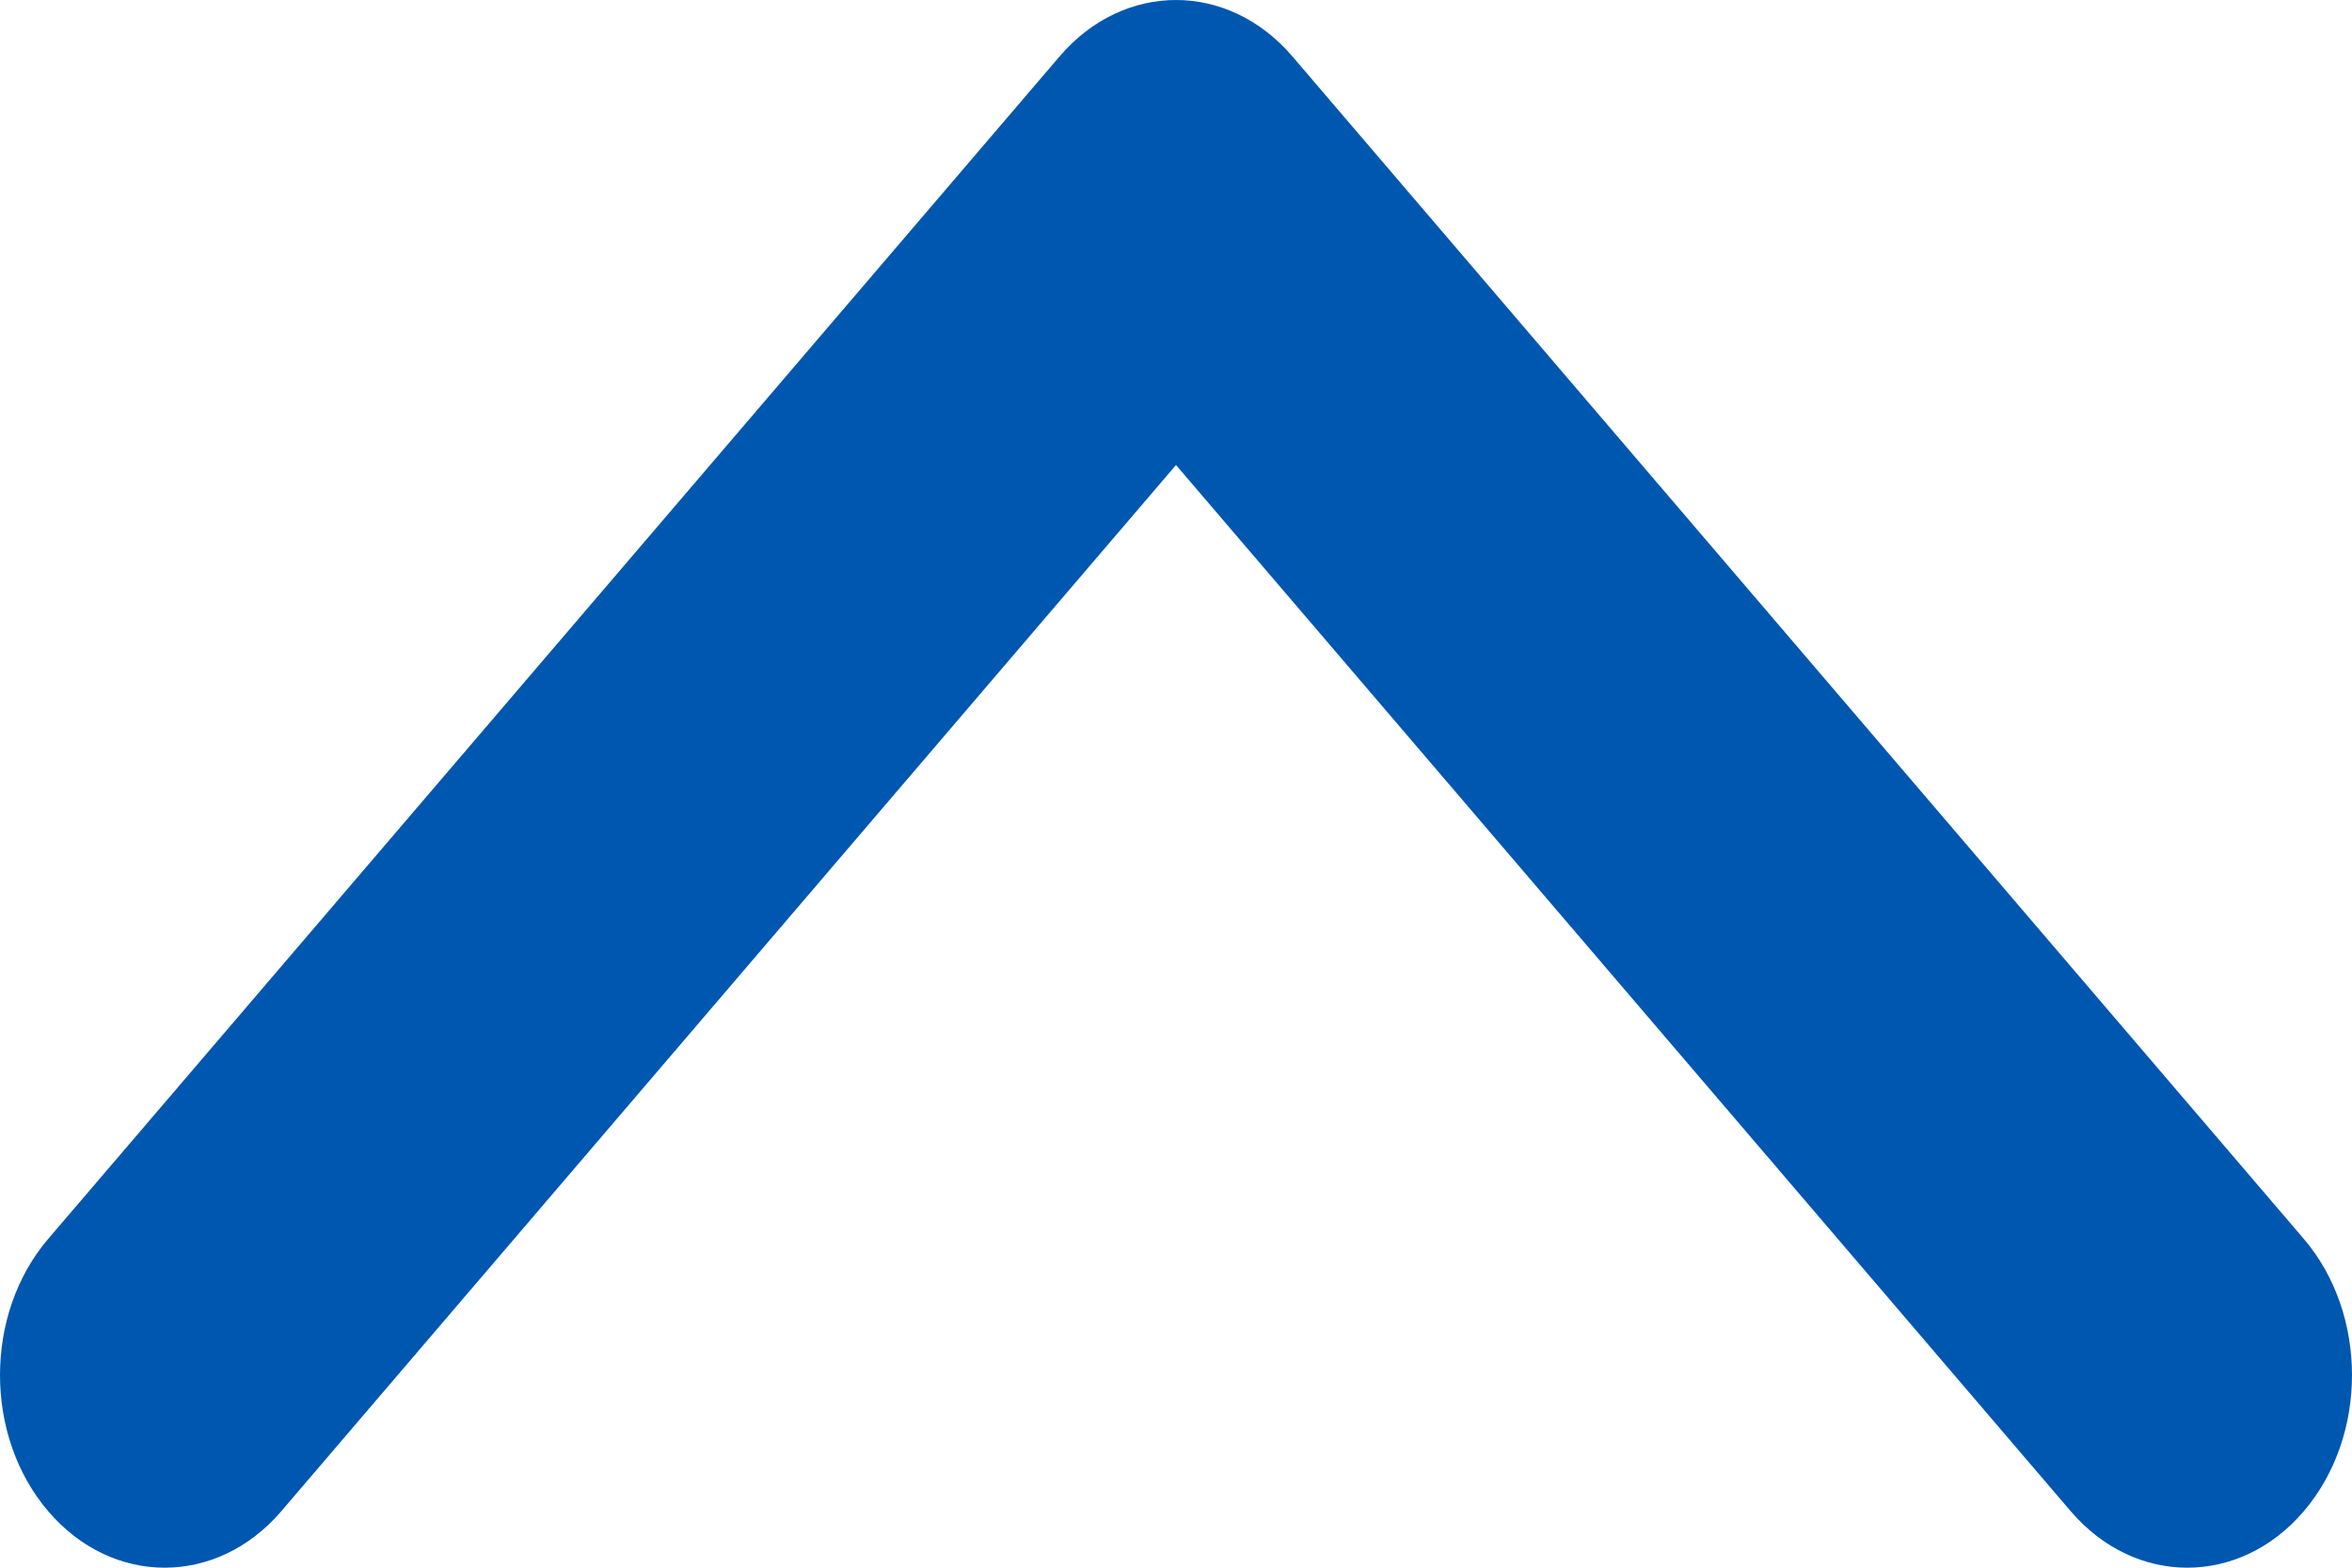 <?xml version="1.0" encoding="UTF-8"?>
<svg width="12px" height="8px" viewBox="0 0 12 8" version="1.1" xmlns="http://www.w3.org/2000/svg" xmlns:xlink="http://www.w3.org/1999/xlink">
    <title>Path</title>
    <g id="CP-Whole-Life-with-rider-SN" stroke="none" stroke-width="1" fill="none" fill-rule="evenodd">
        <g id="375-Quote-Results" transform="translate(-347, -119)" fill="#0057AF" fill-rule="nonzero">
            <g id="Arrow/Black-Copy-2" transform="translate(353, 123) scale(1, -1) rotate(90) translate(-353, -123) translate(349, 117)">
                <path d="M4,10 C3.785,10 3.57,9.904 3.406,9.712 L-1.754,3.678 C-2.082,3.294 -2.082,2.672 -1.754,2.288 C-1.426,1.904 -0.894,1.904 -0.565,2.288 L4,7.627 L8.565,2.288 C8.894,1.904 9.426,1.904 9.754,2.288 C10.082,2.672 10.082,3.294 9.754,3.678 L4.594,9.712 C4.43,9.904 4.215,10 4,10 Z" id="Path" transform="translate(4, 6) scale(-1, 1) rotate(90) translate(-4, -6) "></path>
            </g>
        </g>
    </g>
</svg>